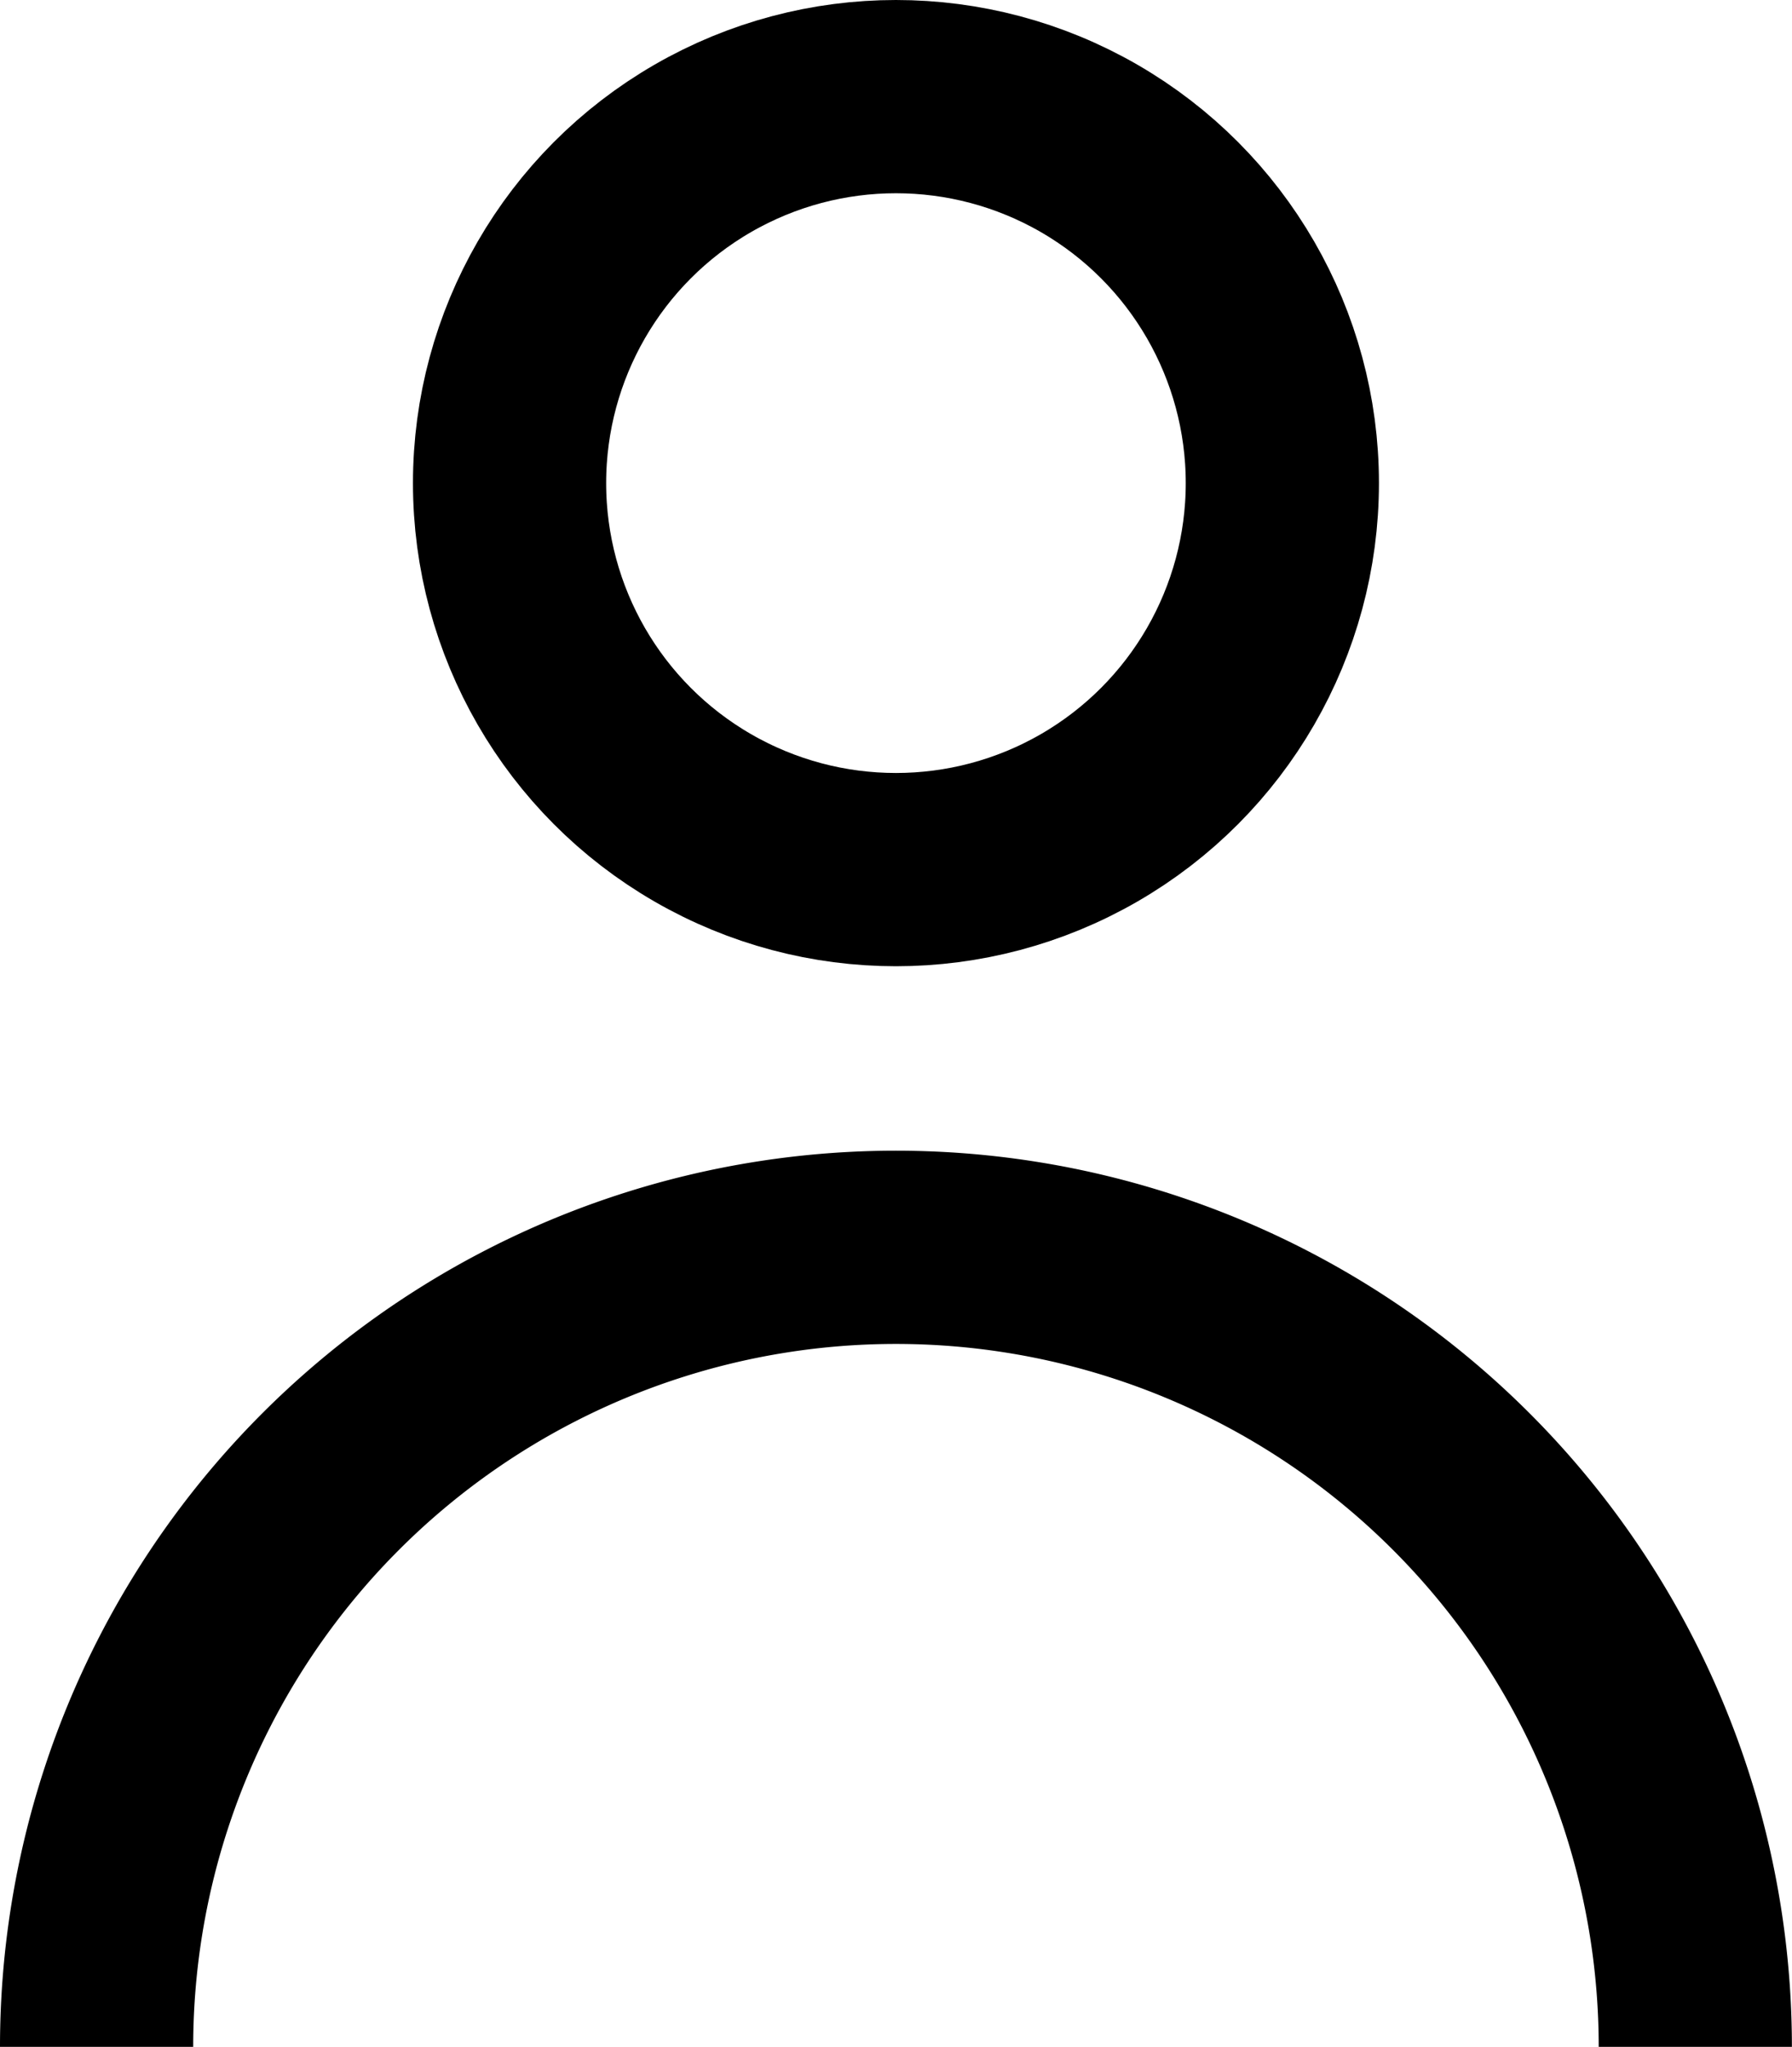 <svg height="21.184" viewBox="0 0 18.551 21.184" width="18.551" xmlns="http://www.w3.org/2000/svg"><g fill="none" stroke="#000" stroke-miterlimit="10" stroke-width="2"><circle cx="9.275" cy="5" r="4"/><path d="m1 36.775a8.275 8.275 0 0 1 16.55 0" transform="translate(0 -15.591)"/></g></svg>